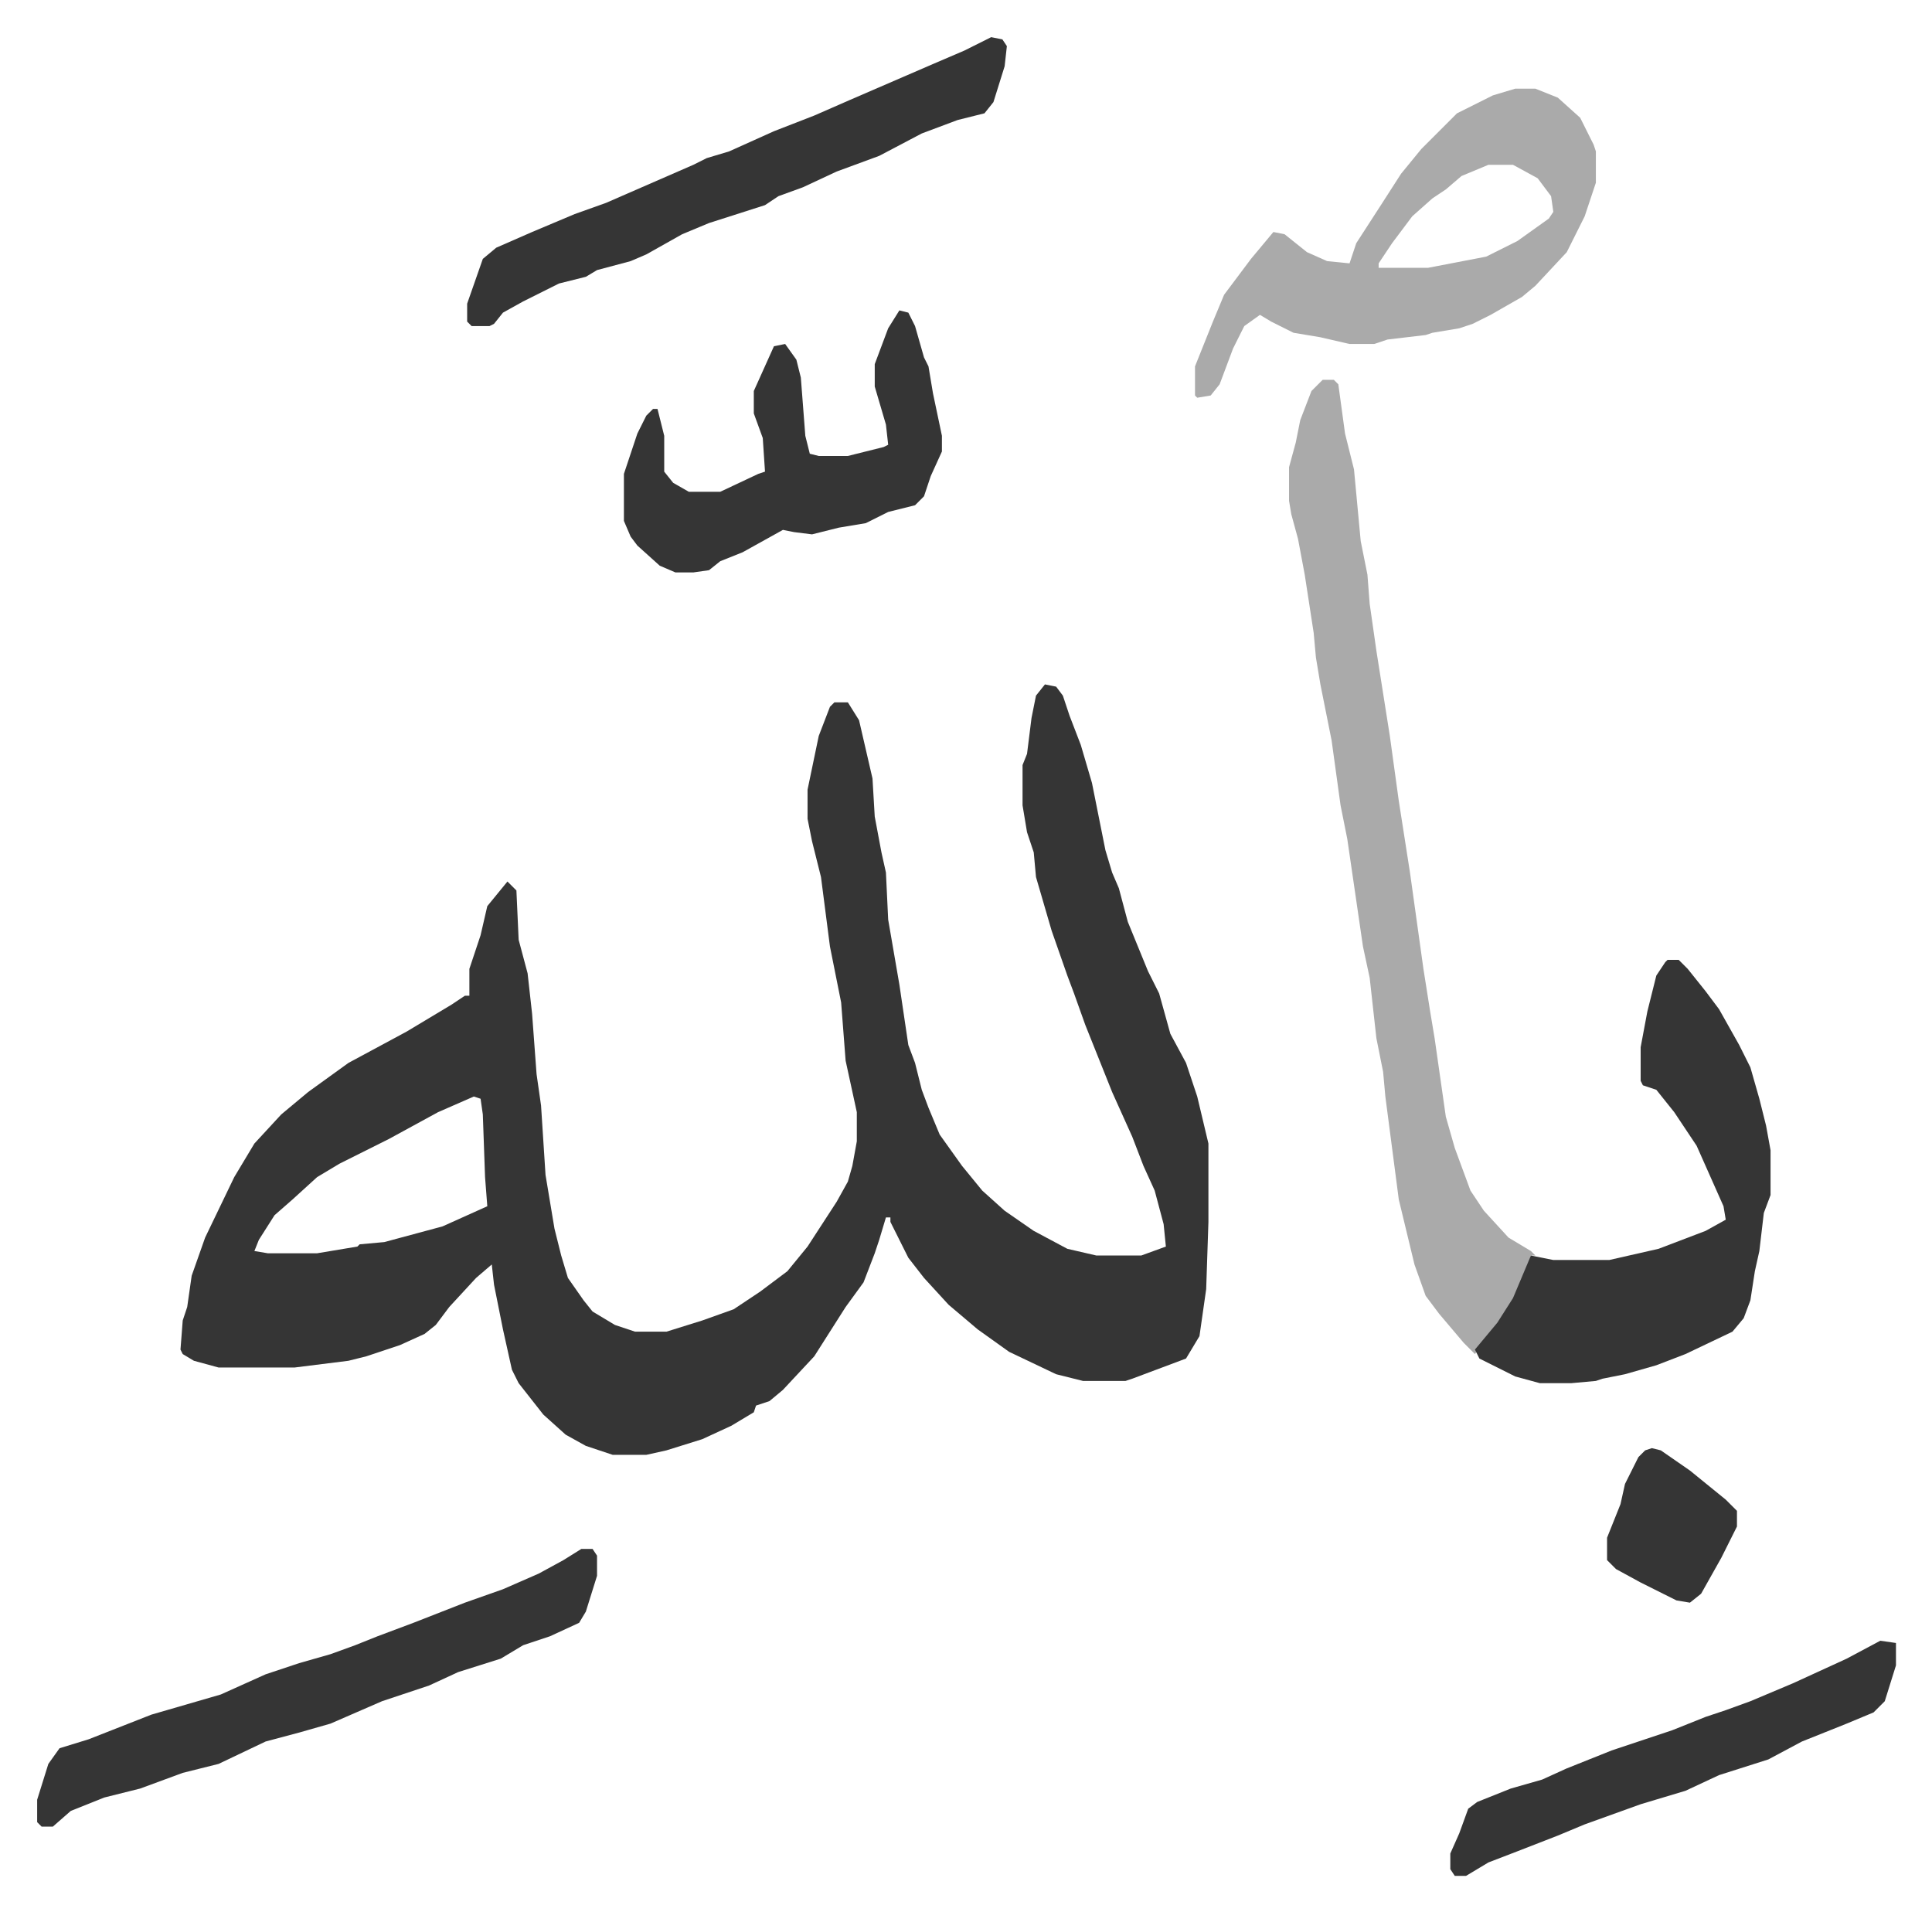 <svg xmlns="http://www.w3.org/2000/svg" role="img" viewBox="-16.59 345.41 862.68 853.68"><path fill="#353535" id="rule_normal" d="M450 651l5 1 3 4 3 9 5 13 5 17 6 30 3 10 3 7 4 15 9 22 5 10 5 18 7 13 5 15 5 21v35l-1 30-3 21-6 10-16 6-8 3-3 1h-19l-12-3-21-10-14-10-13-11-11-12-7-9-8-16v-2h-2l-3 10-2 6-5 13-8 11-7 11-7 11-14 15-6 5-6 2-1 3-10 6-13 6-16 5-9 2h-15l-12-4-9-5-10-9-11-14-3-6-4-18-4-20-1-9-7 6-12 13-6 8-5 4-11 5-15 5-8 2-24 3H81l-11-3-5-3-1-2 1-13 2-6 2-14 6-17 13-27 9-15 12-13 12-10 18-13 26-14 20-12 6-4h2v-12l5-15 3-13 9-11 4 4 1 22 4 15 2 18 2 27 2 14 2 31 4 24 3 12 3 10 7 10 4 5 10 6 9 3h14l16-5 14-5 12-8 12-9 9-11 13-20 5-9 2-7 2-11v-13l-5-23-2-26-5-25-4-31-4-16-2-10v-13l5-24 5-13 2-2h6l5 8 3 13 3 13 1 17 3 16 2 9 1 21 5 29 4 27 3 8 3 12 3 8 5 12 10 14 9 11 10 9 13 9 15 8 13 3h20l11-4-1-10-4-15-5-11-5-13-9-20-12-30-5-14-3-8-7-20-7-24-1-11-3-9-2-12v-18l2-5 2-16 2-10zM195 835l-16 7-22 12-22 11-10 6-11 10-8 7-7 11-2 5 6 1h22l18-3 1-1 11-1 26-7 20-9-1-13-1-28-1-7z"/><path fill="#aaa" id="rule_hamzat_wasl" d="M574 515h5l2 2 3 22 4 16 3 32 3 15 1 13 3 21 6 38 4 29 5 32 6 43 3 19 2 12 5 35 4 14 7 19 6 9 11 12 10 6 2 2h-2l-1 5-7 15-7 11-10 13-5-5-11-13-6-8-5-14-7-29-6-46-1-11-3-15-3-27-3-14-7-48-3-15-4-29-5-25-2-12-1-11-2-13-2-13-3-16-3-11-1-6v-15l3-11 2-10 5-13z"/><path fill="#353535" id="rule_normal" d="M728 774h5l4 4 8 10 6 8 9 16 5 10 4 14 3 12 2 11v20l-3 8-2 17-2 9-2 13-3 8-5 6-21 10-13 5-14 4-10 2-3 1-11 1h-14l-11-3-16-8-2-4 10-12 7-11 8-19 10 2h25l22-5 21-8 9-5-1-6-12-27-10-15-8-10-6-2-1-2v-15l3-16 4-16 4-6z"/><path fill="#aaa" id="rule_hamzat_wasl" d="M660 385h9l10 4 10 9 6 12 1 3v14l-5 15-8 16-14 15-6 5-14 8-8 4-6 2-12 2-3 1-17 2-6 2h-11l-13-3-12-2-10-5-5-3-7 5-5 10-6 16-4 5-6 1-1-1v-13l8-20 5-12 12-16 10-12 5 1 10 8 9 4 10 1 3-9 11-17 9-14 9-11 16-16 16-8zm-12 34l-12 5-7 6-6 4-9 8-9 12-6 9v2h22l26-5 14-7 14-10 2-3-1-7-6-8-11-6z"/><path fill="#353535" id="rule_normal" d="M243 1037h5l2 3v9l-5 16-3 5-13 6-12 4-10 6-19 6-13 6-21 7-23 10-14 4-15 4-21 10-16 4-19 7-16 4-15 6-8 7H2l-2-2v-10l5-16 5-7 13-4 28-11 31-9 20-9 15-5 14-4 11-4 10-4 16-6 23-9 17-6 16-7 11-6zm183-675l5 1 2 3-1 9-5 16-4 5-12 3-16 6-19 10-19 7-15 7-11 4-6 4-25 8-12 5-16 9-7 3-15 4-5 3-12 3-16 8-9 5-4 5-2 1h-8l-2-2v-8l7-20 6-5 16-7 19-8 14-5 39-17 6-3 10-3 20-9 18-7 16-7 37-16 14-6zm-41 122l4 1 3 6 4 14 2 4 2 12 4 19v7l-5 11-3 9-4 4-12 3-10 5-12 2-12 3-8-1-5-1-18 10-10 4-5 4-7 1h-8l-7-3-10-9-3-4-3-7v-21l6-18 4-8 3-3h2l3 12v16l4 5 7 4h14l17-8 3-1-1-15-4-11v-10l9-20 5-1 5 7 2 8 2 26 2 8 4 1h13l16-4 2-1-1-9-5-17v-10l6-16zm438 594l7 1v10l-5 16-5 5-12 5-20 8-15 8-22 7-15 7-20 6-25 9-12 5-18 7-13 5-10 6h-5l-2-3v-7l4-9 4-11 4-3 15-6 14-4 11-5 20-8 27-9 15-6 9-3 11-4 19-8 24-11zm-102-86l4 1 13 9 16 13 5 5v7l-7 14-9 16-5 4-6-1-16-8-11-6-4-4v-10l6-15 2-9 6-12 3-3z"/></svg>
